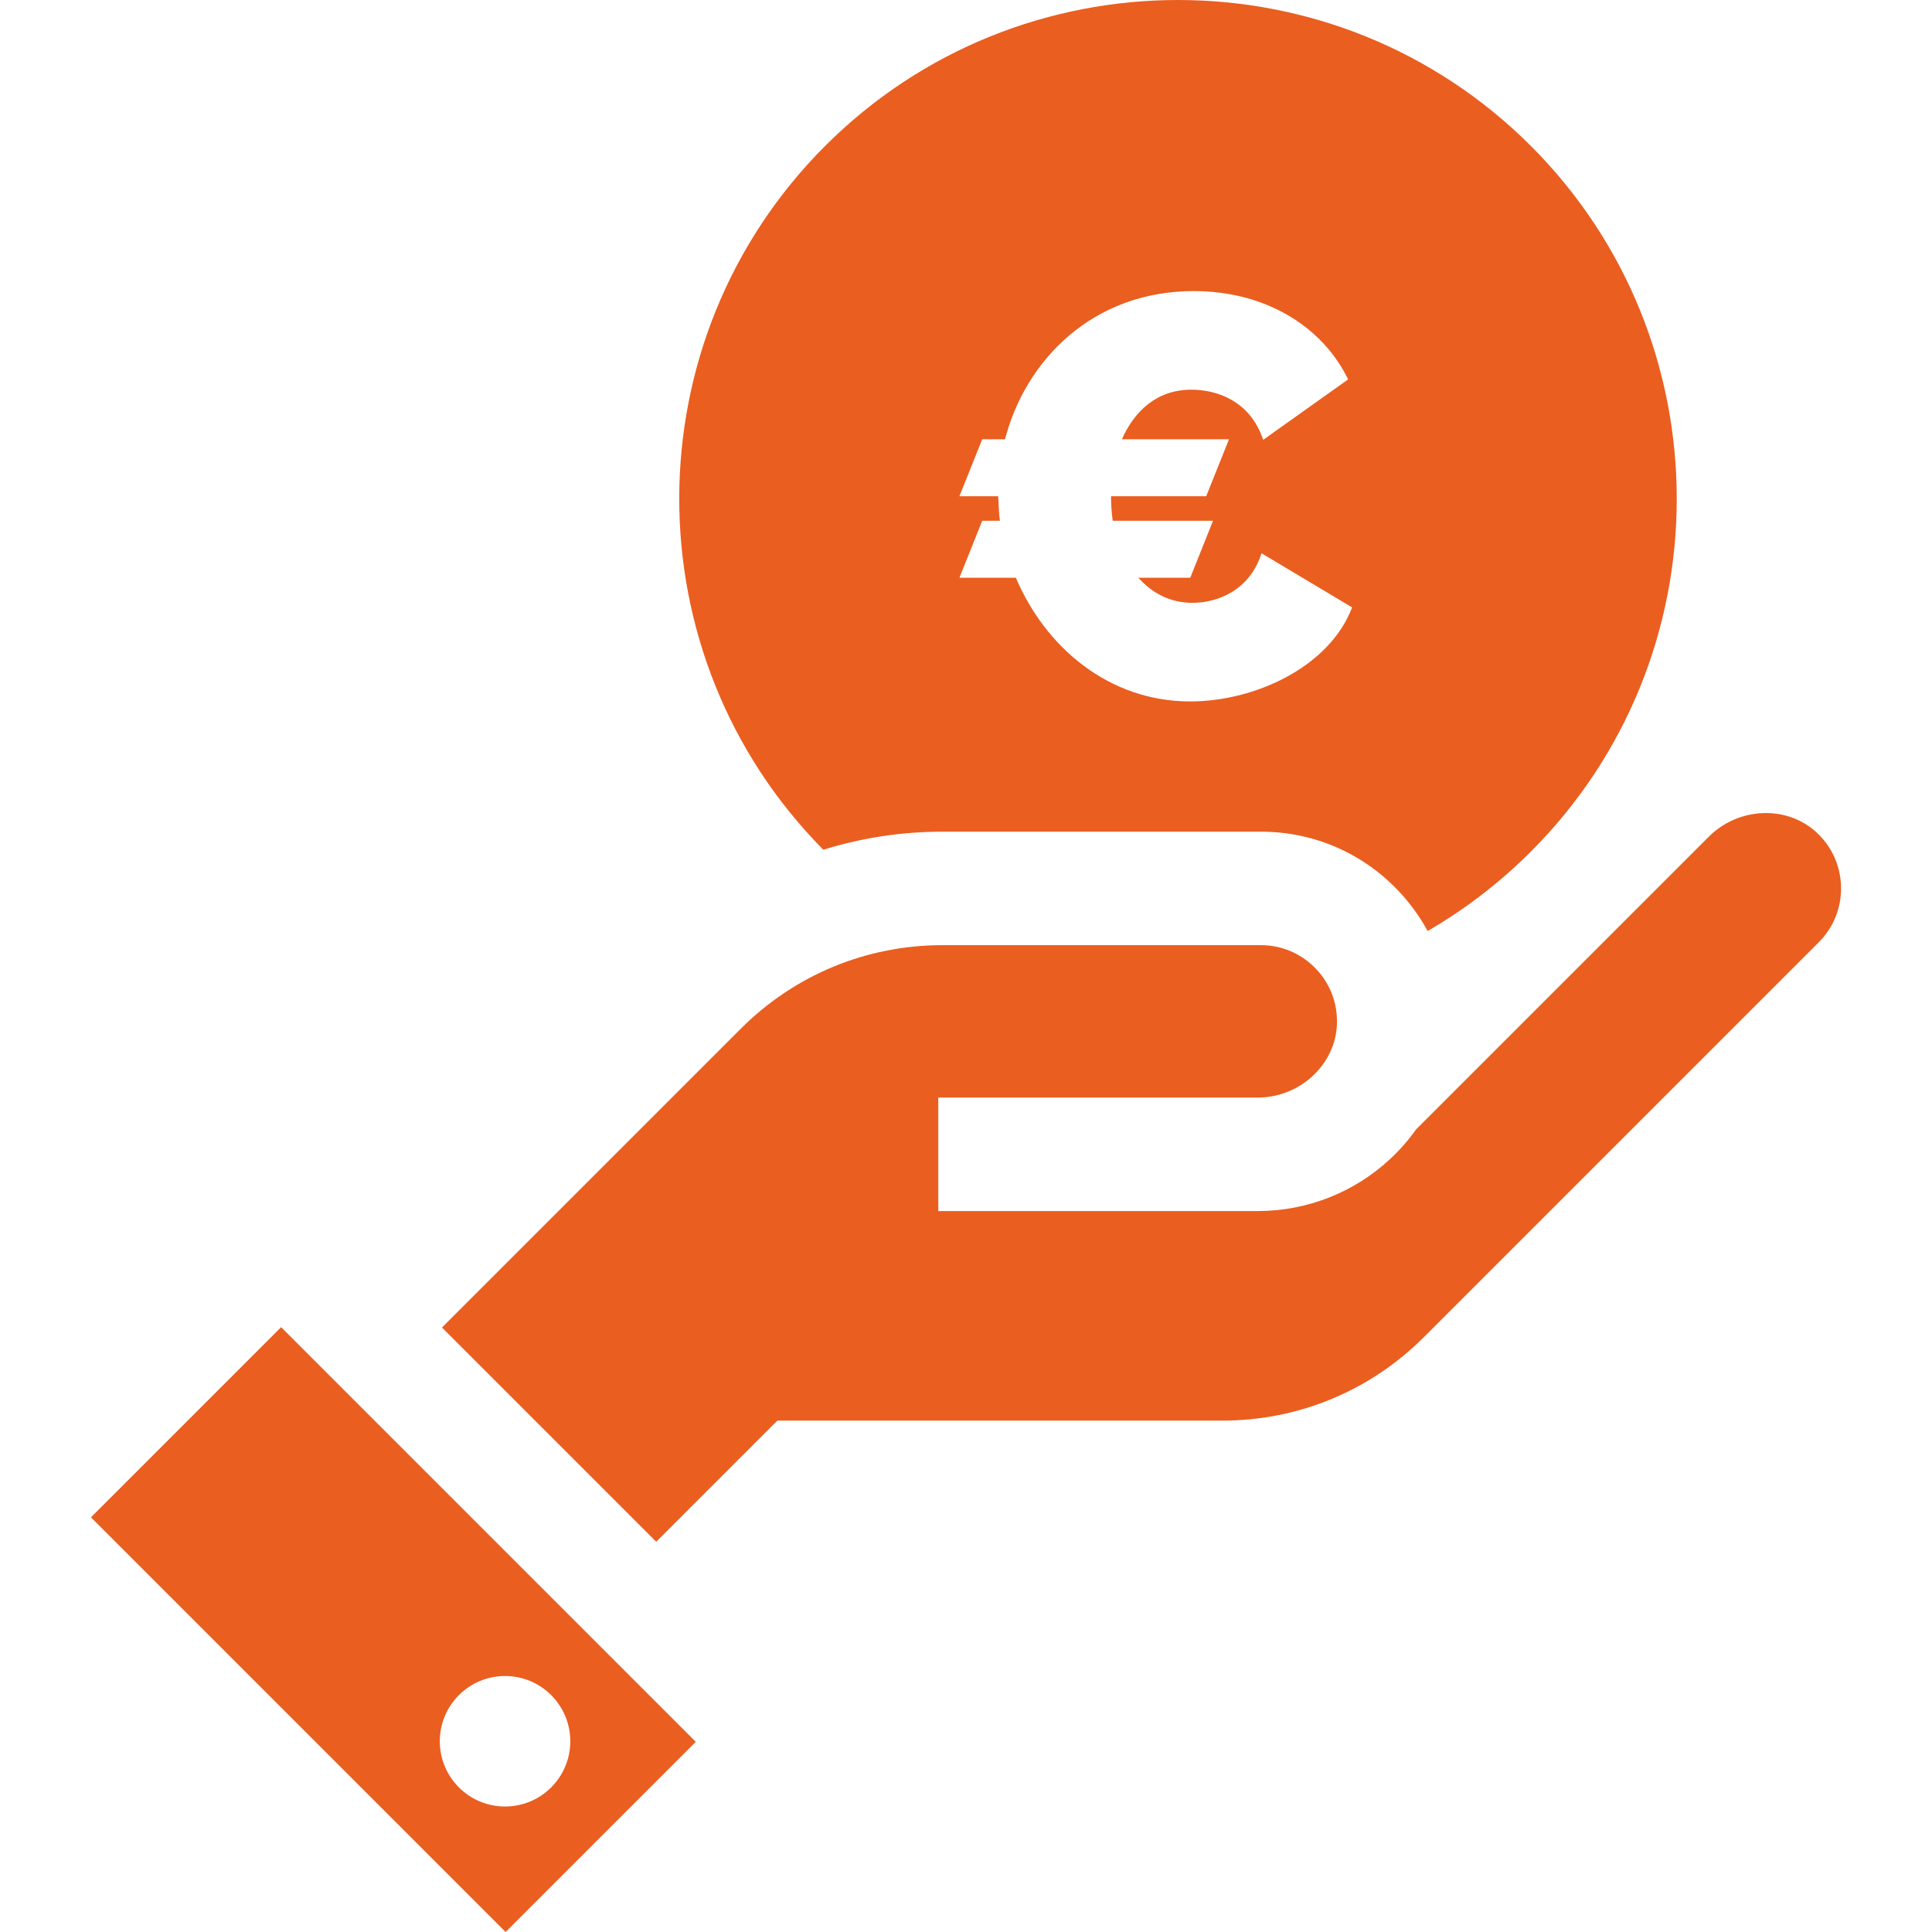 <?xml version="1.0"?>
<svg xmlns="http://www.w3.org/2000/svg" xmlns:xlink="http://www.w3.org/1999/xlink" xmlns:svgjs="http://svgjs.com/svgjs" version="1.1" width="512" height="512" x="0" y="0" viewBox="0 0 512 512" style="enable-background:new 0 0 512 512" xml:space="preserve" class=""><g>
<g xmlns="http://www.w3.org/2000/svg">
	<g>
		<path d="M74.499,351.713l-50.397,50.396L133.994,512l50.396-50.396L74.499,351.713z M133.842,478.743    c-9.55,0-17.292-7.742-17.292-17.292c0-9.55,7.741-17.292,17.292-17.292s17.292,7.742,17.292,17.292    C151.134,471.001,143.391,478.743,133.842,478.743z" fill="#ea5e20" data-original="#000000" style="" class=""/>
	</g>
</g>
<g xmlns="http://www.w3.org/2000/svg">
	<g>
		<path d="M481.442,220.636c-7.852-7.311-20.69-6.81-28.617,1.119l-77.552,77.551c-1.975,2.782-4.245,5.392-6.805,7.781    c-9.58,8.935-22.078,13.856-35.194,13.856h-84.624v-30.075h84.624c11.213,0,20.645-8.724,21.027-19.445    c0.198-5.548-1.808-10.794-5.648-14.772c-3.843-3.982-9.004-6.174-14.535-6.174h-84.319c-20.21,0-39.211,7.871-53.501,22.161    l-79.171,79.171l56.773,56.773l32.102-32.102h117.88c20.209,0,39.211-7.871,53.501-22.161L481.983,249.72    c3.911-3.911,6.01-9.111,5.912-14.642C487.796,229.549,485.505,224.42,481.442,220.636z" fill="#ea5e20" data-original="#000000" style="" class=""/>
	</g>
</g>
<g xmlns="http://www.w3.org/2000/svg">
	<g>
		<path d="M405.689,38.67c-51.56-51.56-135.455-51.56-187.015,0c-51.396,51.397-51.553,134.919-0.483,186.519    c10.1-3.15,20.728-4.789,31.609-4.789h84.319c13.766,0,26.613,5.457,36.175,15.363c3.211,3.327,5.894,7.014,8.04,10.959    c9.939-5.745,19.1-12.784,27.355-21.038C457.248,174.125,457.248,90.231,405.689,38.67z M315.427,185.887    c-21.599,0-38.364-14.349-46.217-32.775h-14.953l6.043-15.104h4.681c-0.304-2.115-0.304-4.229-0.454-6.495h-10.271l6.043-15.104    h6.041c5.437-20.993,23.26-39.269,49.993-39.269c19.029,0,34.134,9.364,40.93,23.41l-22.504,16.01    c-3.475-10.421-12.385-13.291-19.031-13.291c-9.214,0-15.105,5.739-18.426,13.14h28.395l-6.041,15.104h-25.223    c0,2.266,0.15,4.38,0.452,6.495h26.583l-6.041,15.104h-13.745c3.625,4.078,8.458,6.646,14.349,6.646    c6.797,0,15.255-3.474,18.276-13.14l24.015,14.348C352.28,176.824,332.493,185.887,315.427,185.887z" fill="#ea5e20" data-original="#000000" style="" class=""/>
	</g>
</g>
<g xmlns="http://www.w3.org/2000/svg">
</g>
<g xmlns="http://www.w3.org/2000/svg">
</g>
<g xmlns="http://www.w3.org/2000/svg">
</g>
<g xmlns="http://www.w3.org/2000/svg">
</g>
<g xmlns="http://www.w3.org/2000/svg">
</g>
<g xmlns="http://www.w3.org/2000/svg">
</g>
<g xmlns="http://www.w3.org/2000/svg">
</g>
<g xmlns="http://www.w3.org/2000/svg">
</g>
<g xmlns="http://www.w3.org/2000/svg">
</g>
<g xmlns="http://www.w3.org/2000/svg">
</g>
<g xmlns="http://www.w3.org/2000/svg">
</g>
<g xmlns="http://www.w3.org/2000/svg">
</g>
<g xmlns="http://www.w3.org/2000/svg">
</g>
<g xmlns="http://www.w3.org/2000/svg">
</g>
<g xmlns="http://www.w3.org/2000/svg">
</g>
</g></svg>
